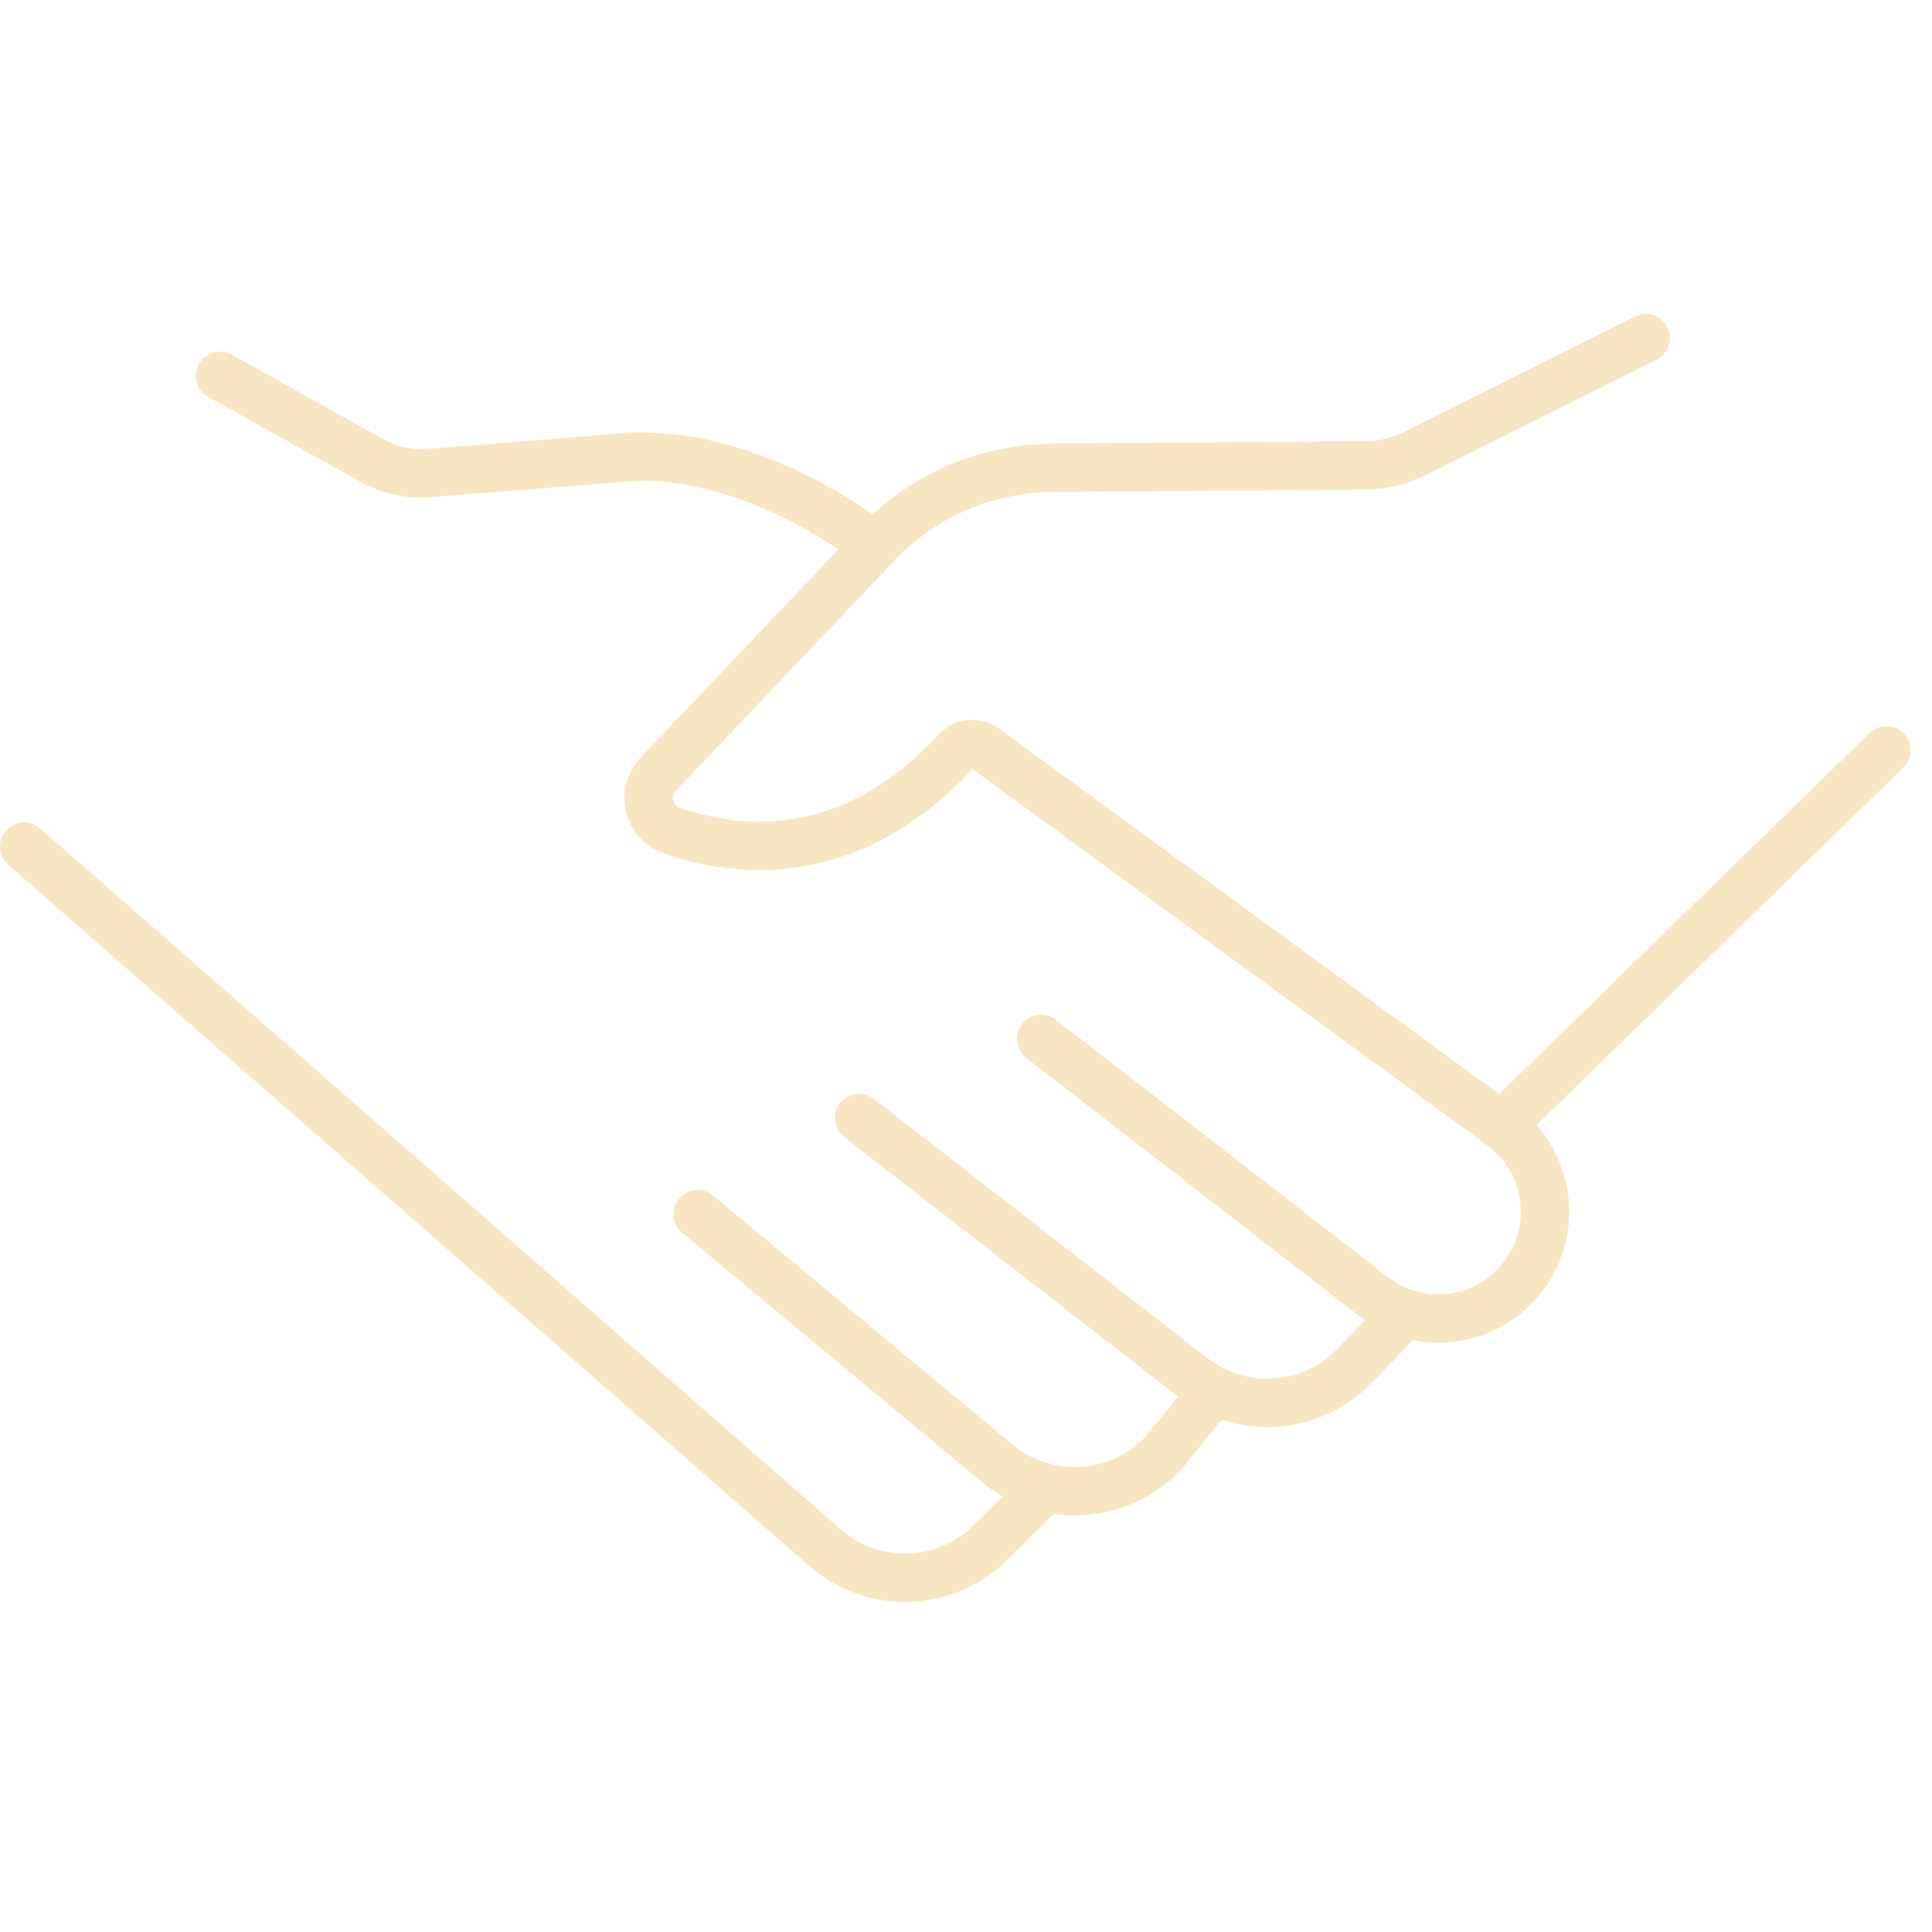 <svg width="80" height="80" viewBox="0 0 80 80" fill="none" xmlns="http://www.w3.org/2000/svg">
<path d="M9.113 15.564L15.389 19.064C16.121 19.471 16.957 19.654 17.793 19.586L25.46 18.974C29.029 18.55 32.974 20.256 35.749 22.25" stroke="#F7E6C1" stroke-width="2" stroke-miterlimit="10" stroke-linecap="round"/>
<path d="M1 35.054L34.161 64.085C35.095 64.903 36.298 65.346 37.539 65.331C38.78 65.315 39.971 64.841 40.884 64.001L43.255 61.658" stroke="#F7E6C1" stroke-width="2" stroke-miterlimit="10" stroke-linecap="round"/>
<path d="M28.888 50.276L41.286 60.589C42.278 61.415 43.55 61.827 44.837 61.741C46.125 61.656 47.331 61.078 48.205 60.129L50.085 57.816" stroke="#F7E6C1" stroke-width="2" stroke-miterlimit="10" stroke-linecap="round"/>
<path d="M57.766 54.829L56.082 56.562C55.219 57.453 54.056 57.993 52.819 58.078C51.581 58.164 50.355 57.788 49.378 57.024L35.573 46.294" stroke="#F7E6C1" stroke-width="2" stroke-miterlimit="10" stroke-linecap="round"/>
<path d="M43.113 43.02L56.855 53.67C57.752 54.366 58.883 54.688 60.012 54.572C61.141 54.456 62.182 53.91 62.919 53.047V53.047C63.315 52.584 63.61 52.045 63.787 51.463C63.964 50.881 64.019 50.268 63.949 49.664C63.878 49.06 63.683 48.476 63.377 47.951C63.07 47.425 62.658 46.968 62.167 46.609L40.778 30.979C40.598 30.85 40.376 30.791 40.156 30.816C39.935 30.84 39.732 30.946 39.585 31.112C35.111 35.954 30.368 35.292 27.805 34.386C27.581 34.306 27.381 34.172 27.222 33.996C27.064 33.82 26.951 33.606 26.896 33.375C26.841 33.145 26.844 32.904 26.906 32.674C26.968 32.445 27.086 32.235 27.25 32.063L36.137 22.709C37.079 21.668 38.227 20.833 39.509 20.258C40.79 19.684 42.177 19.381 43.582 19.371L56.548 19.271C57.253 19.266 57.948 19.099 58.579 18.784L68.147 14" stroke="#F7E6C1" stroke-width="2" stroke-miterlimit="10" stroke-linecap="round"/>
<path d="M62.169 46.61L78.11 31.071" stroke="#F7E6C1" stroke-width="2" stroke-miterlimit="10" stroke-linecap="round"/>
</svg>
